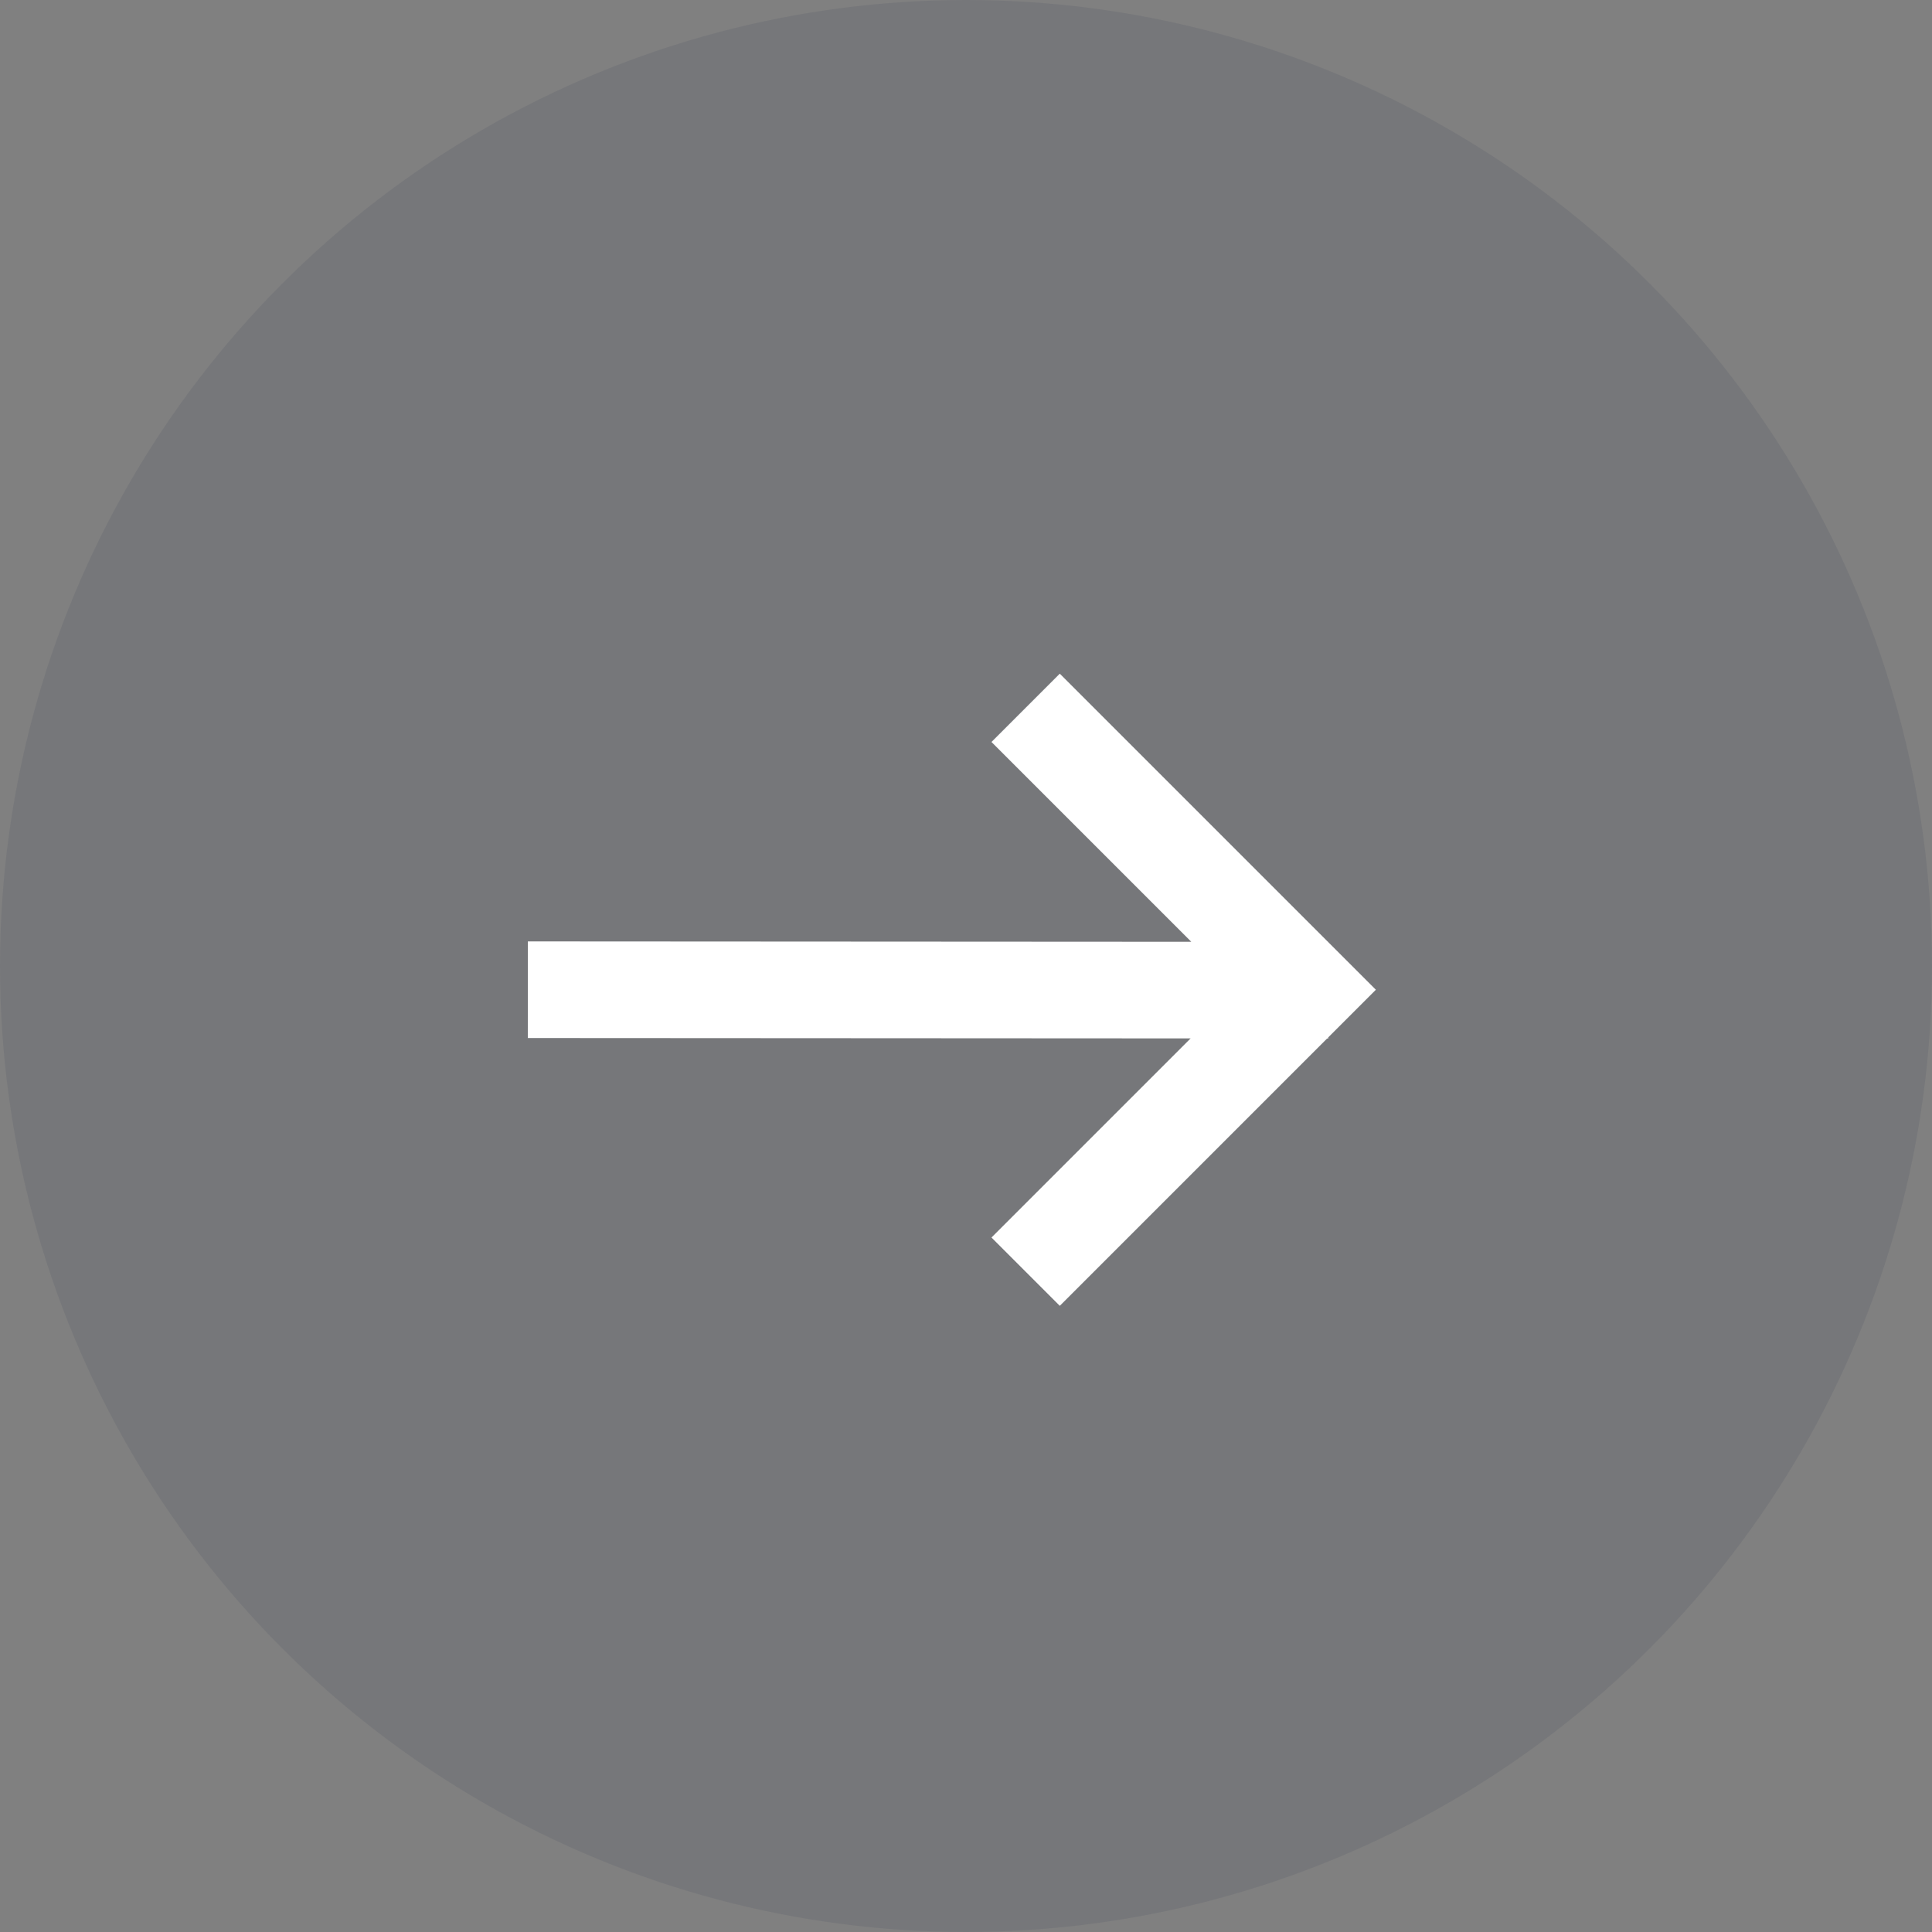 <svg width="24" height="24" viewBox="0 0 24 24" xmlns="http://www.w3.org/2000/svg" class="Button_icon__36xd-"><rect x="0" y="0" width="24" height="24" fill="#808080" stroke="none"/><g fill="#24284d" fill-rule="evenodd"><circle fill-opacity="0.1" fill="#24284d" fill-rule="nonzero" cx="12" cy="12" r="12"></circle><path d="M13.165 15.373l3.078-3.078m0 0l-3.078-3.078M15.9 12.3l-8.743-.005" stroke="#FFF" stroke-width="1.2" stroke-linecap="square"></path></g></svg>